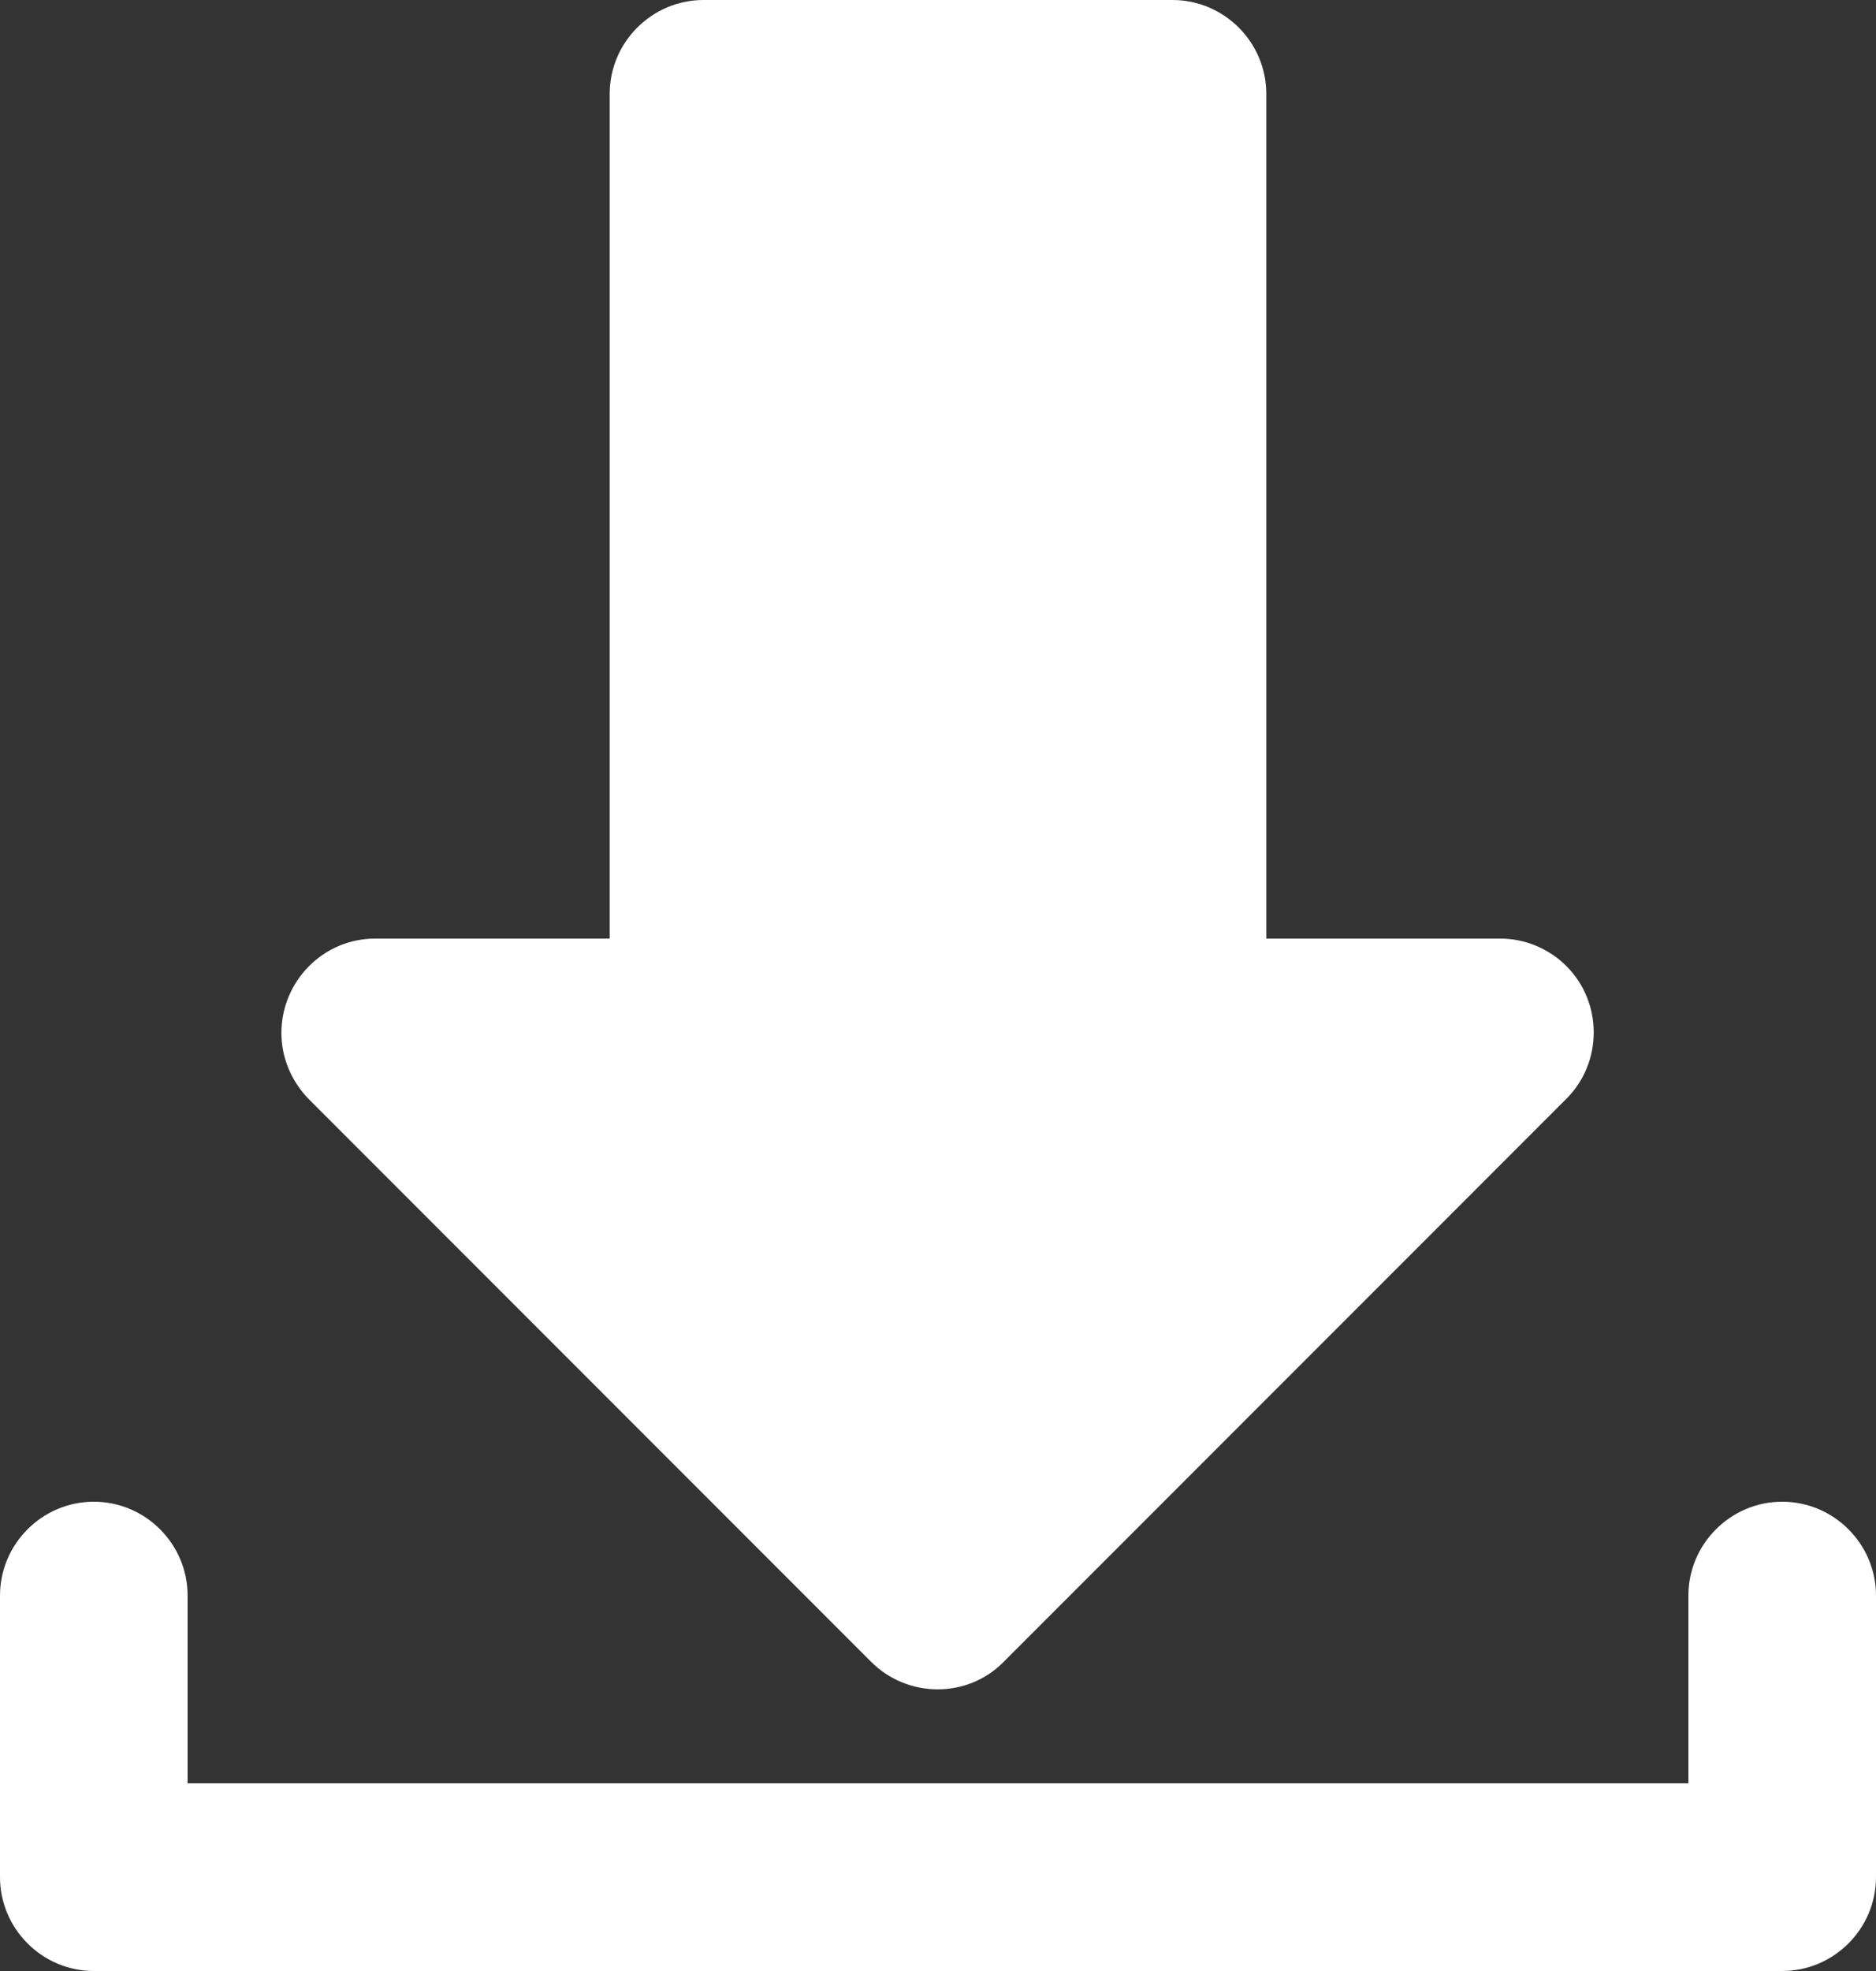 <?xml version="1.0" encoding="utf-8"?>
<!-- Generator: Adobe Illustrator 27.0.0, SVG Export Plug-In . SVG Version: 6.00 Build 0)  -->
<svg version="1.1" id="Layer_1" xmlns="http://www.w3.org/2000/svg" xmlns:xlink="http://www.w3.org/1999/xlink" x="0px" y="0px"
	 viewBox="0 0 320 336" style="enable-background:new 0 0 320 336;" xml:space="preserve">
<rect x="0" y="0" width="320" height="336" fill="#333333" stroke="none"/>
<style type="text/css">
	.st0{fill-rule:evenodd;clip-rule:evenodd;fill:#FFFFFF;}
</style>
<g>
	<path class="st0" d="M0,272v48c0,8.8,7.2,16,16,16h288c8.8,0,16-7.2,16-16v-48c0-8.8-7.2-16-16-16s-16,7.2-16,16v32H32v-32
		c0-8.8-7.2-16-16-16S0,263.2,0,272z"/>
	<path class="st0" d="M216,160V16c0-8.8-7.2-16-16-16h-80c-8.8,0-16,7.2-16,16v144H64c-8.9,0-16,7.3-16,16.1c0,4.2,1.7,8.2,4.6,11.2
		l96,96c6.2,6.2,16.4,6.3,22.6,0c0,0,0,0,0,0l96-96c6.2-6.2,6.2-16.4,0-22.6c-3-3-7.1-4.7-11.3-4.7H216z"/>
</g>
</svg>
